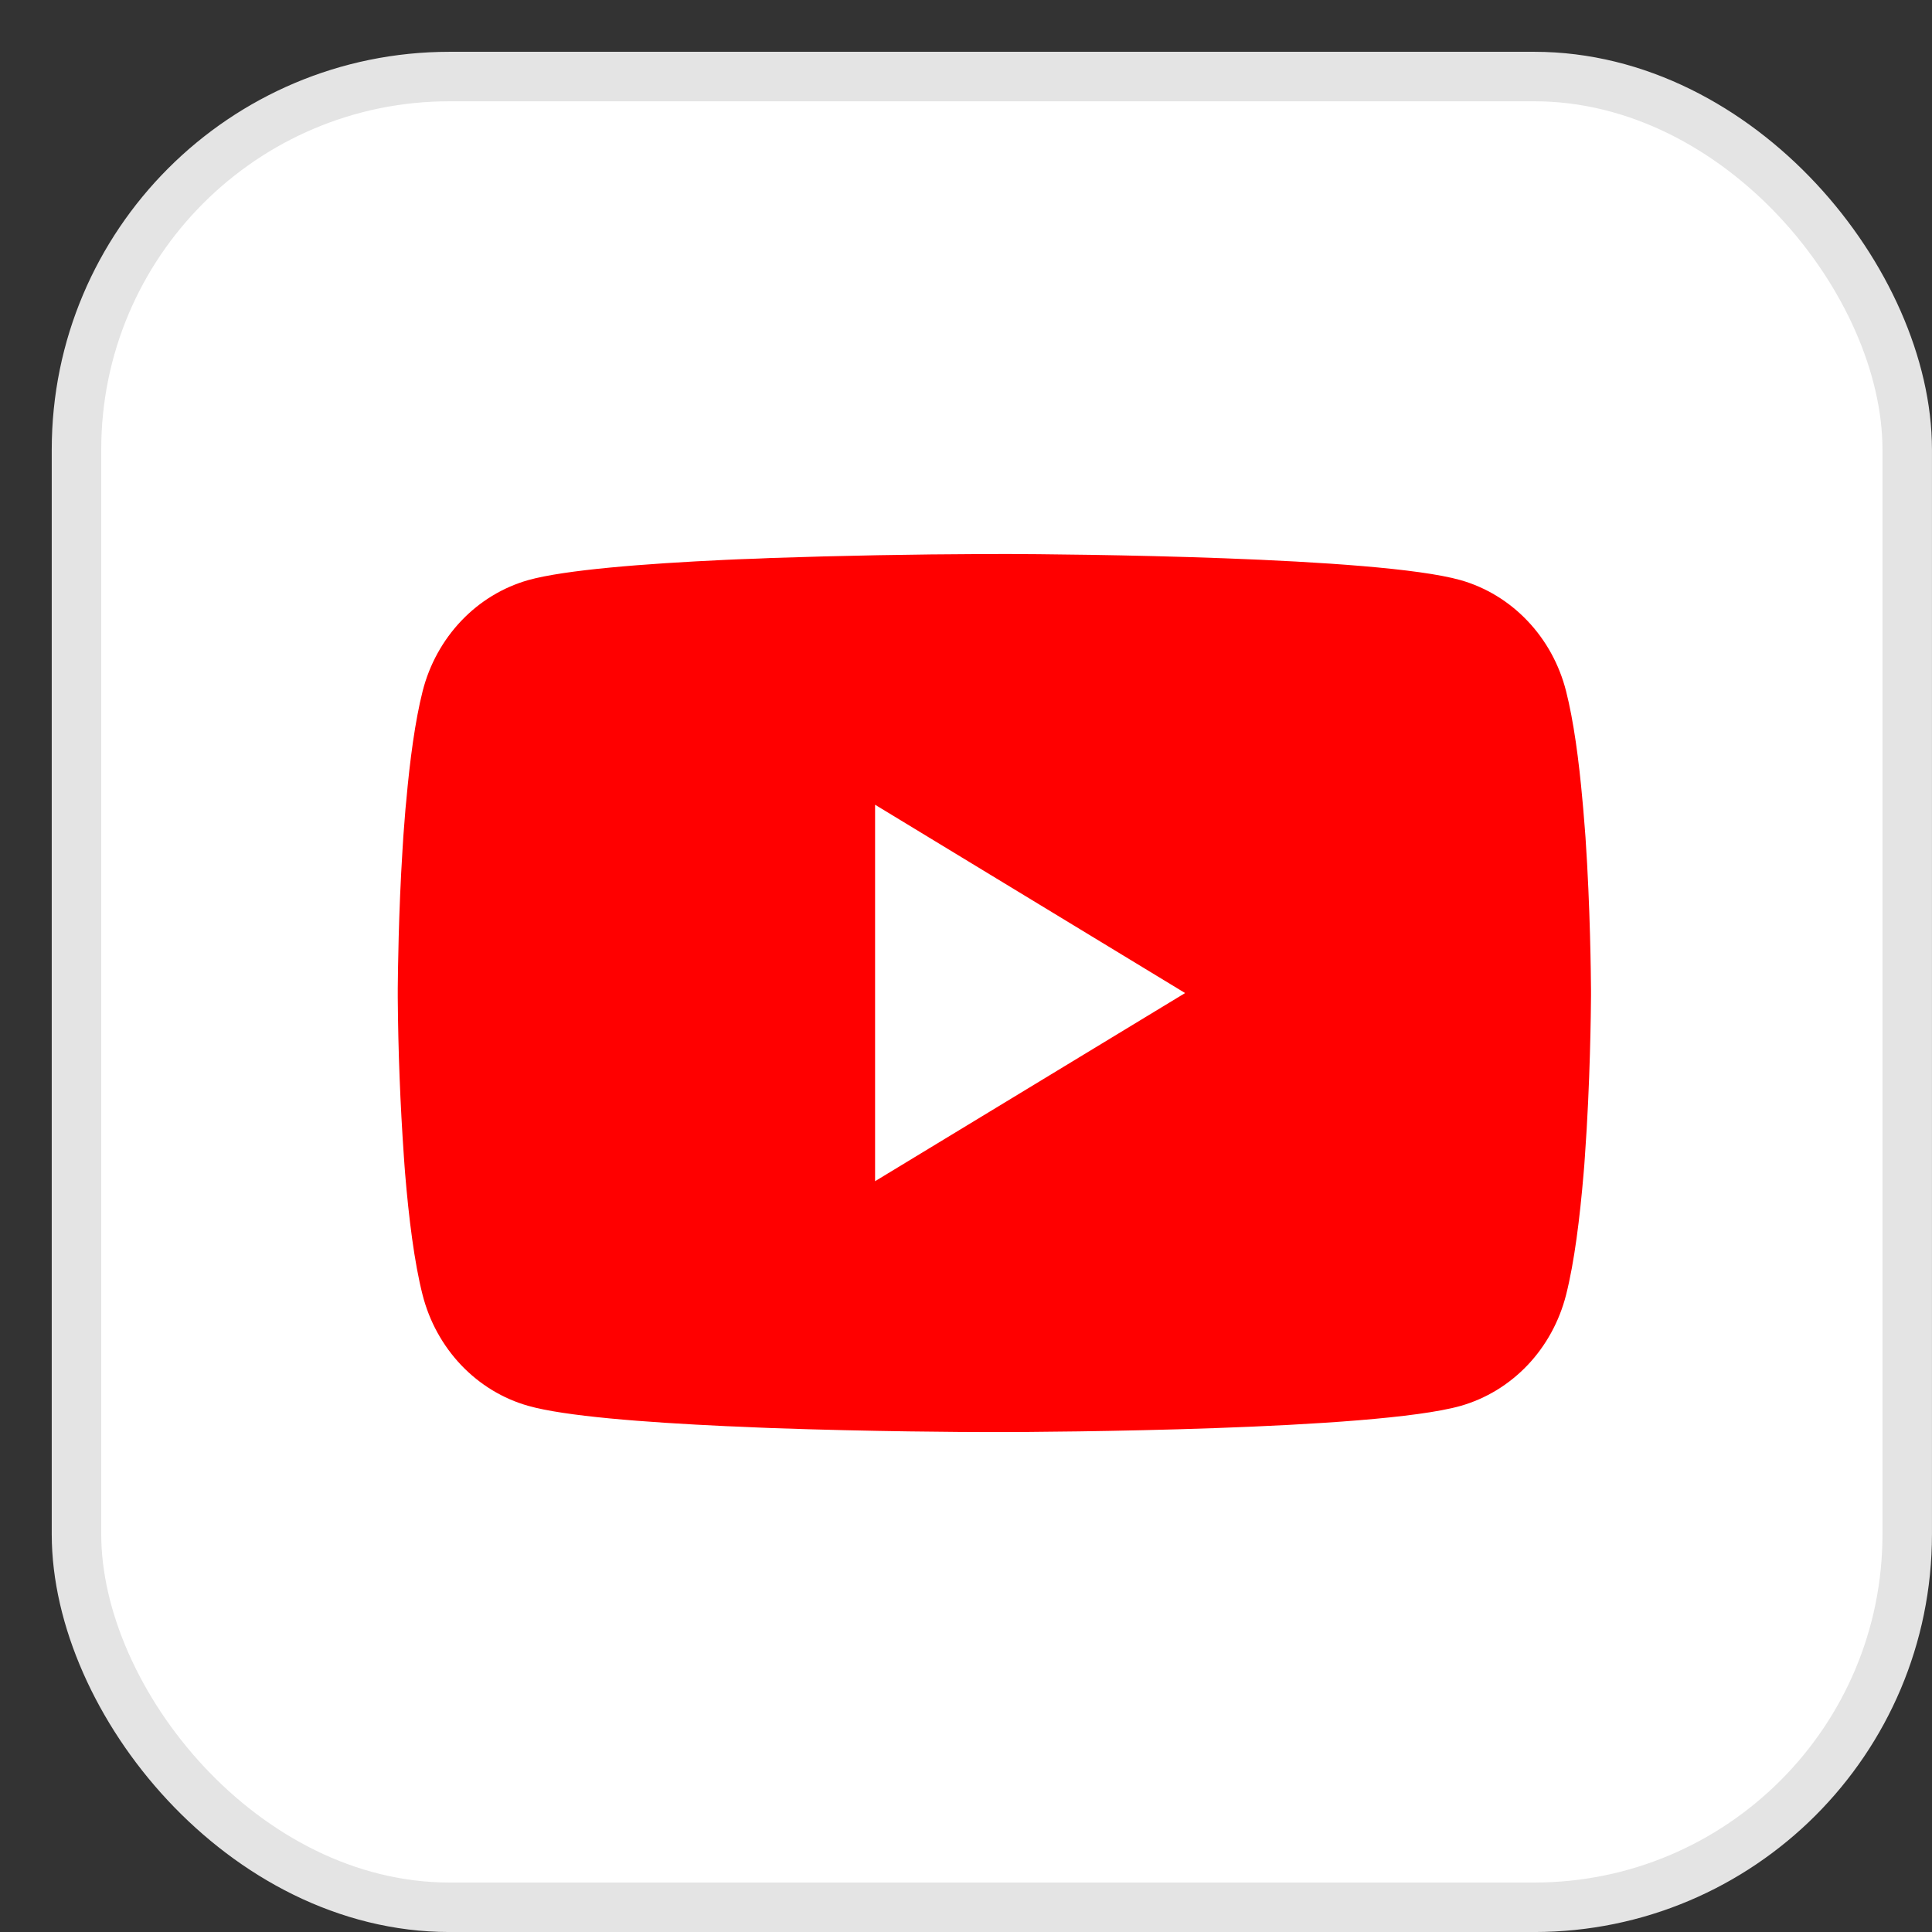 <?xml version="1.0" encoding="UTF-8"?> <svg xmlns="http://www.w3.org/2000/svg" width="34" height="34" viewBox="0 0 34 34" fill="none"><rect x="0" y="0" width="34" height="34" fill="#333333" stroke="none"/><rect x="1.346" y="1.347" width="32.218" height="32.218" rx="6.565" fill="white" stroke="#E4E4E4" stroke-width="0.871"></rect><g clip-path="url(#clip0_1271_13048)"><path d="M17.567 9.749H17.684C18.763 9.753 24.229 9.794 25.703 10.209C26.149 10.336 26.555 10.583 26.881 10.926C27.207 11.268 27.441 11.694 27.56 12.162C27.693 12.684 27.786 13.376 27.849 14.089L27.862 14.232L27.891 14.59L27.902 14.733C27.987 15.99 27.997 17.167 27.999 17.424V17.527C27.997 17.794 27.986 19.05 27.891 20.36L27.881 20.504L27.869 20.647C27.803 21.433 27.706 22.214 27.56 22.789C27.441 23.256 27.207 23.683 26.881 24.026C26.555 24.368 26.149 24.615 25.703 24.742C24.181 25.171 18.394 25.201 17.592 25.202H17.405C17 25.202 15.323 25.194 13.564 25.131L13.341 25.122L13.226 25.117L13.002 25.107L12.778 25.098C11.321 25.03 9.933 24.922 9.294 24.74C8.849 24.614 8.443 24.367 8.117 24.025C7.791 23.682 7.556 23.256 7.437 22.789C7.291 22.216 7.194 21.433 7.129 20.647L7.118 20.503L7.108 20.36C7.043 19.428 7.007 18.494 7 17.56L7 17.391C7.003 17.095 7.013 16.074 7.084 14.946L7.093 14.805L7.097 14.733L7.108 14.59L7.136 14.232L7.15 14.089C7.213 13.376 7.306 12.683 7.438 12.162C7.557 11.694 7.792 11.268 8.118 10.925C8.444 10.582 8.85 10.336 9.296 10.209C9.935 10.03 11.322 9.92 12.779 9.852L13.002 9.842L13.228 9.834L13.341 9.83L13.565 9.82C14.814 9.778 16.064 9.755 17.314 9.75H17.567V9.749ZM15.4 14.162V20.787L20.856 17.476L15.4 14.162Z" fill="#FF0000"></path></g><defs><clipPath id="clip0_1271_13048"><rect width="21" height="21" fill="white" transform="translate(7 7)"></rect></clipPath></defs></svg> 